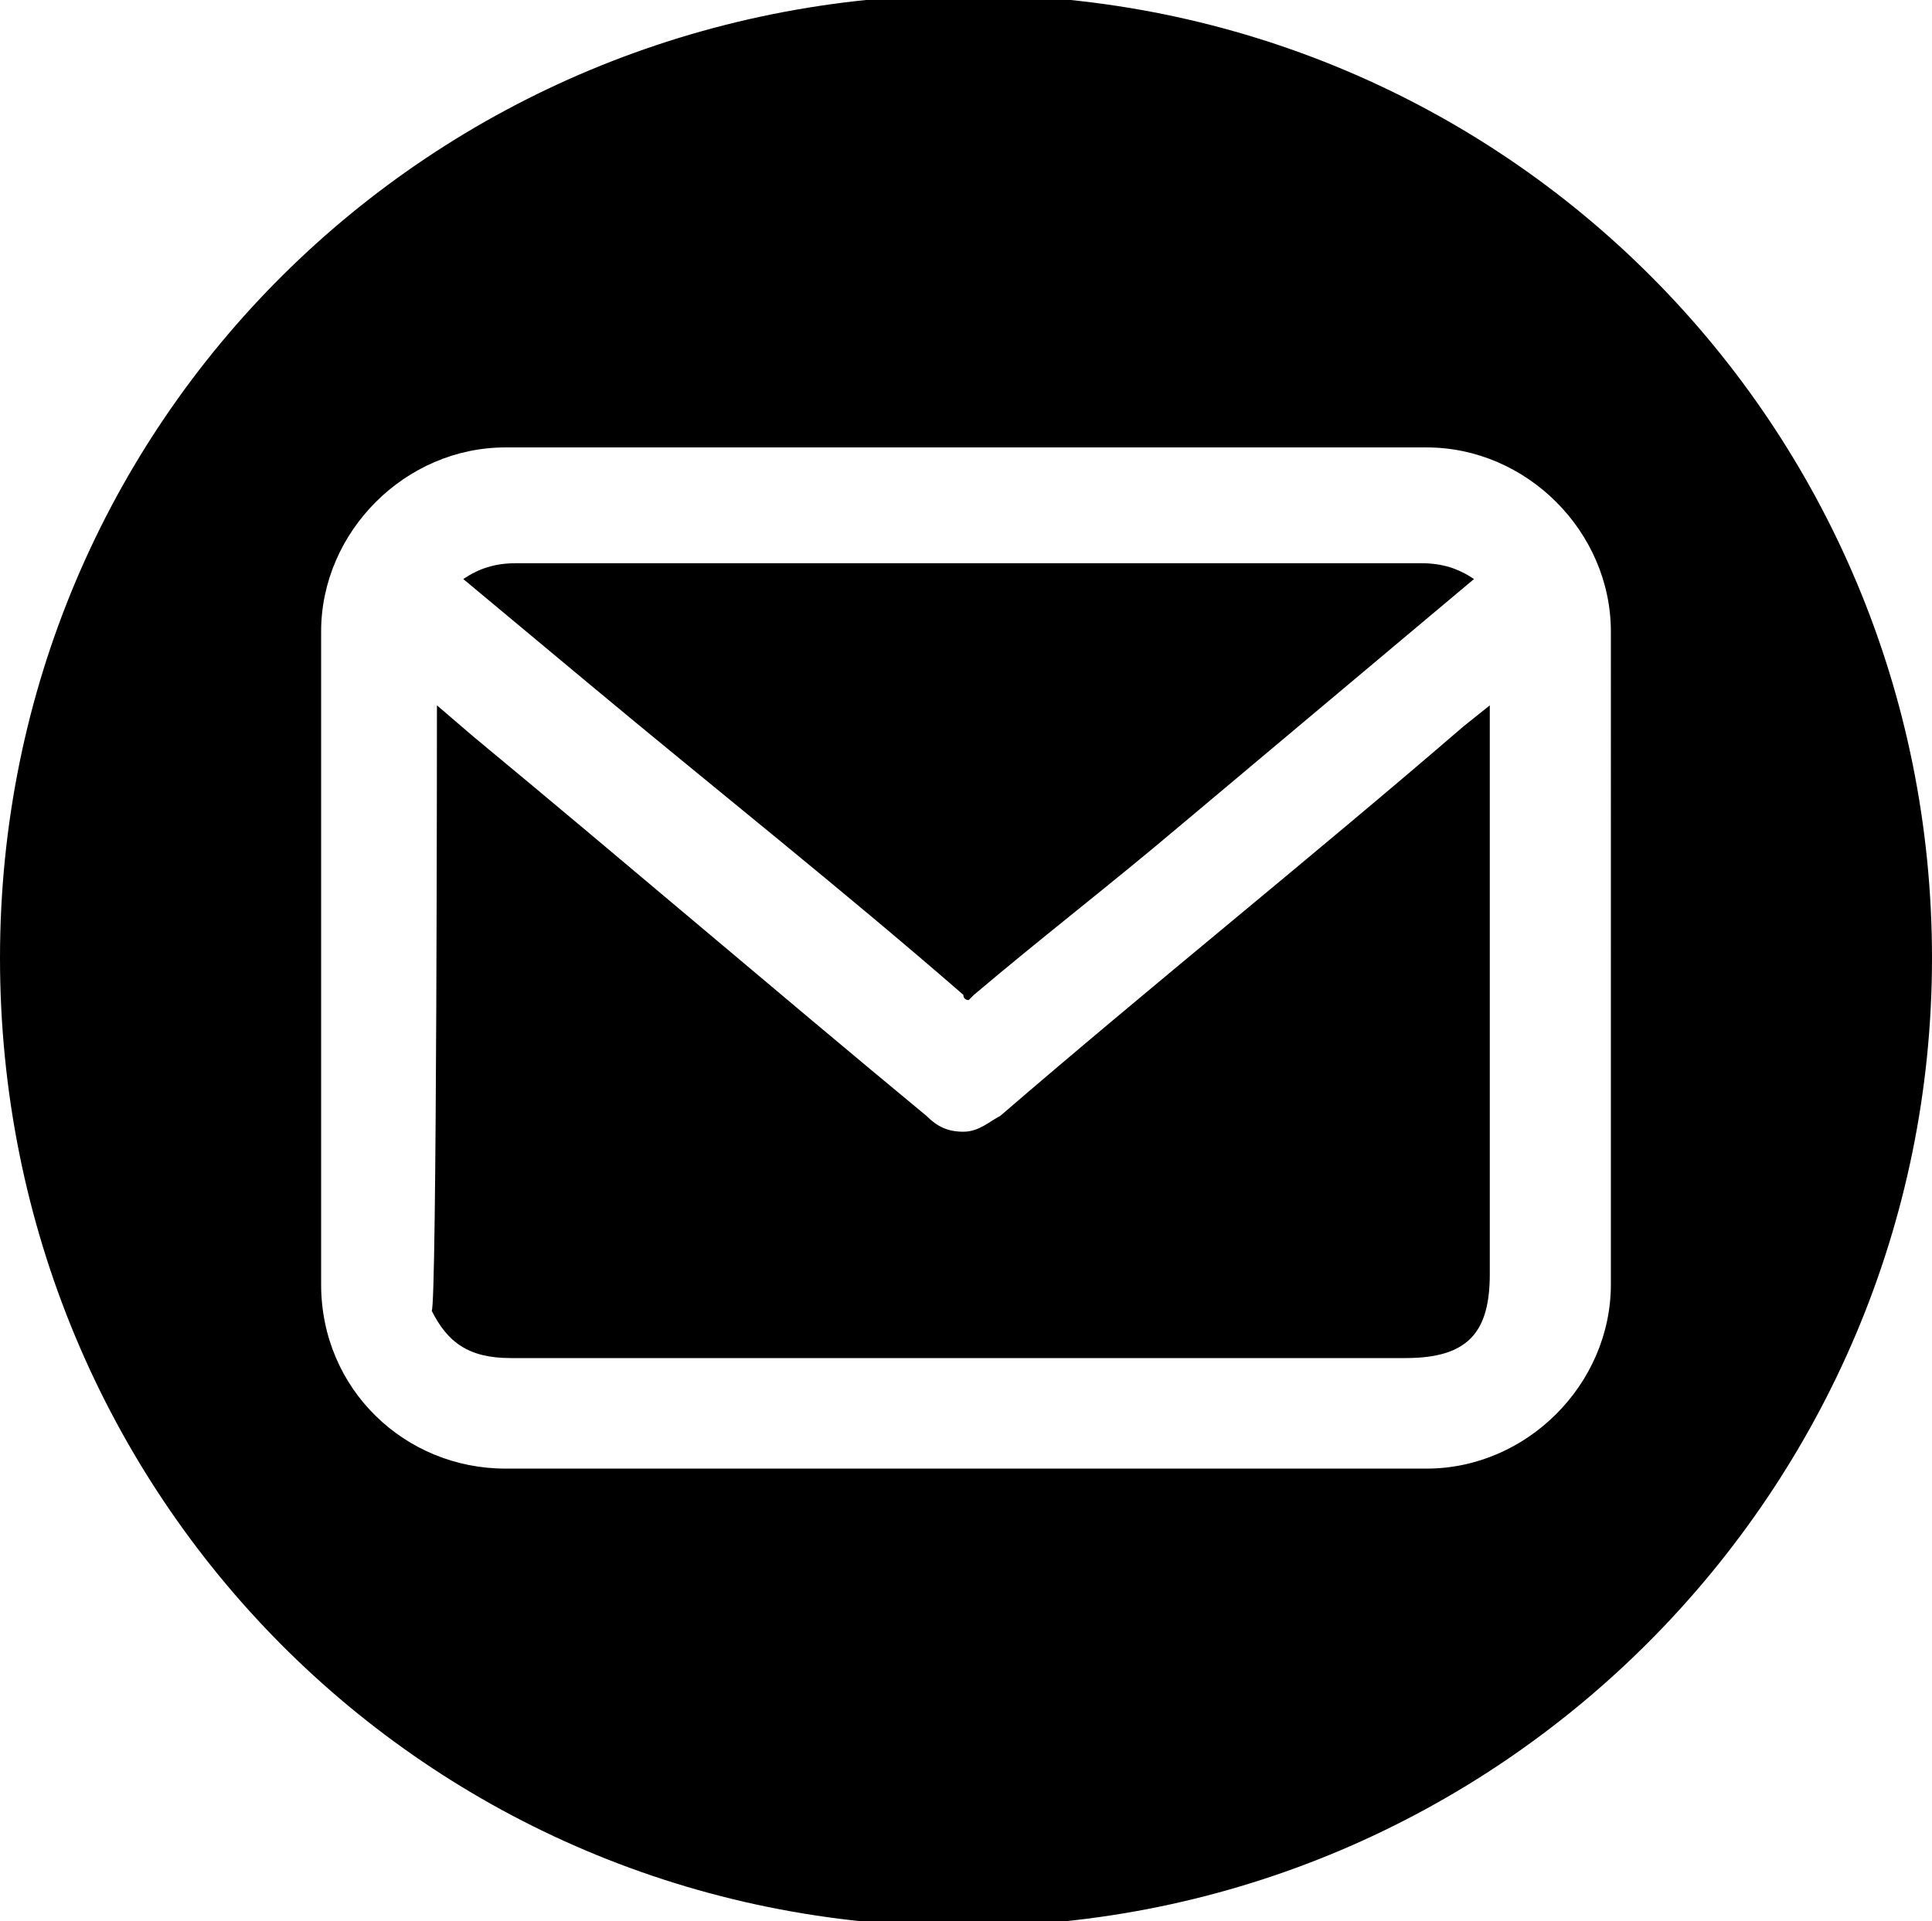 <?xml version="1.0" encoding="utf-8"?>
<!-- Generator: Adobe Illustrator 24.0.2, SVG Export Plug-In . SVG Version: 6.00 Build 0)  -->
<svg version="1.1" id="Capa_1" xmlns="http://www.w3.org/2000/svg" xmlns:xlink="http://www.w3.org/1999/xlink" x="0px" y="0px"
	 viewBox="0 0 36.7 36.5" style="enable-background:new 0 0 36.7 36.5;" xml:space="preserve">
<path d="M36.7,18.2c0,10.1-8.2,18.4-18.4,18.4S0,28.4,0,18.2S8.2-0.1,18.4-0.1S36.7,8.1,36.7,18.2z M9.6,27.9h17.5
	c1.9,0,3.5-1.6,3.5-3.5V12c0-1.9-1.6-3.5-3.5-3.5H9.6c-1.9,0-3.5,1.6-3.5,3.5v12.4C6.1,26.4,7.7,27.9,9.6,27.9L9.6,27.9z M8.3,13.4
	L9,14c2.9,2.4,5.7,4.8,8.6,7.2c0.2,0.2,0.4,0.3,0.7,0.3s0.5-0.2,0.7-0.3c2.9-2.5,5.9-4.9,8.8-7.4l0.5-0.4c0,3.6,0,7.2,0,10.8
	c0,1.1-0.4,1.6-1.6,1.6h-8.5c-2.8,0-5.7,0-8.5,0c-0.8,0-1.2-0.3-1.5-0.9C8.3,24.9,8.3,13.4,8.3,13.4z M8.8,11
	C8.8,10.9,8.8,10.9,8.8,11c0.3-0.2,0.6-0.3,1-0.3v-0.5l0,0.5h17.2c0.4,0,0.7,0.1,1,0.3c0,0,0,0,0,0c0,0-5.6,4.7-5.6,4.7
	c-1.3,1.1-2.6,2.1-3.9,3.2c-0.1,0.1-0.1,0.1-0.1,0.1c0,0-0.1,0-0.1-0.1c-2.3-2-4.7-3.9-7.1-5.9C11.2,13,8.8,11,8.8,11z"/>
</svg>
